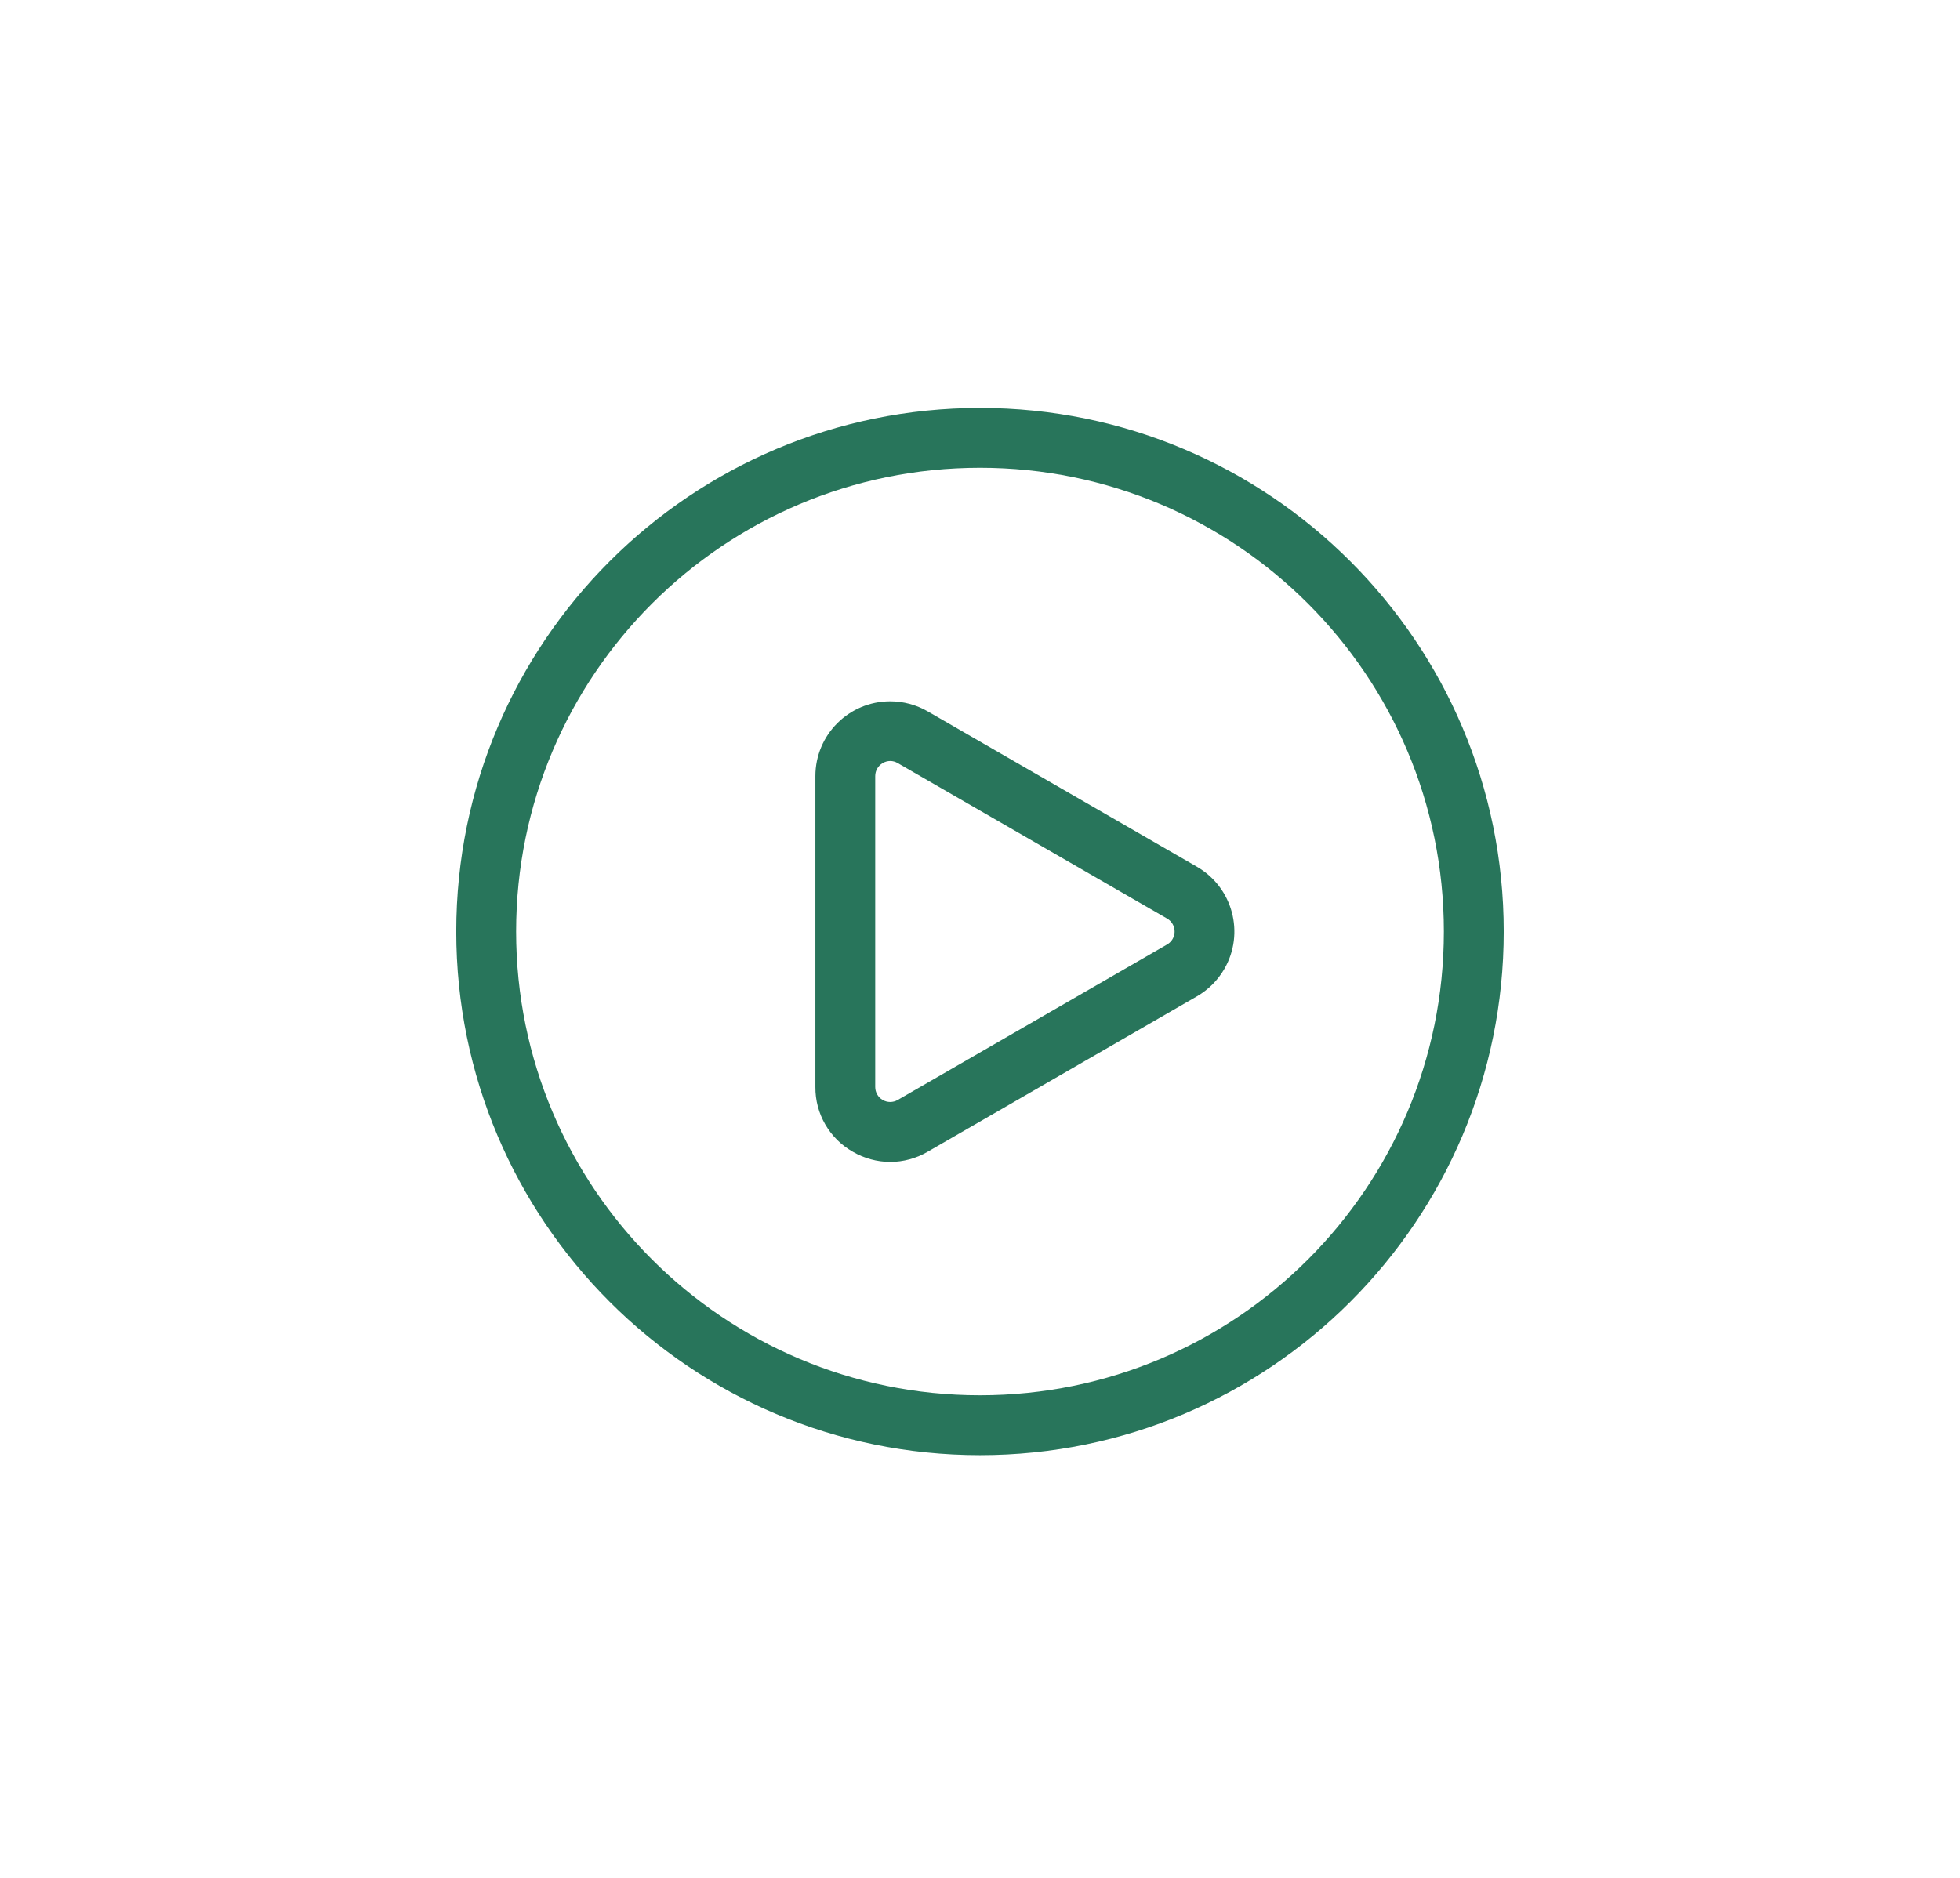 <?xml version="1.0" encoding="UTF-8"?> <svg xmlns="http://www.w3.org/2000/svg" id="a" width="105.725" height="101.337" viewBox="0 0 105.725 101.337"><defs><style>.b{fill:#28755b;stroke-width:0px;}</style></defs><path class="b" d="M52.862,78.512c-15.603,0-28.251-12.648-28.251-28.251s12.648-28.251,28.251-28.251,28.251,12.648,28.251,28.251-12.648,28.251-28.251,28.251ZM52.862,25.238c-13.82,0-25.022,11.203-25.022,25.022s11.203,25.022,25.022,25.022,25.022-11.203,25.022-25.022h0c0-13.82-11.203-25.022-25.022-25.022Z"></path><path class="b" d="M48.019,62.691c-.709-.002-1.405-.192-2.018-.549-1.257-.712-2.03-2.05-2.018-3.495v-16.773c0-2.229,1.807-4.036,4.036-4.036.708,0,1.404.187,2.018.541l14.529,8.387c1.93,1.115,2.592,3.583,1.477,5.513-.354.613-.864,1.123-1.477,1.477l-14.529,8.387c-.613.357-1.309.546-2.018.549ZM48.019,41.059c-.142.001-.281.04-.404.113-.251.145-.405.413-.404.702v16.773c-.001.29.153.557.404.702.25.144.557.144.807,0l14.529-8.387c.388-.22.524-.712.304-1.1-.072-.127-.177-.232-.304-.304l-14.529-8.387c-.122-.073-.261-.112-.404-.113h0Z"></path></svg> 